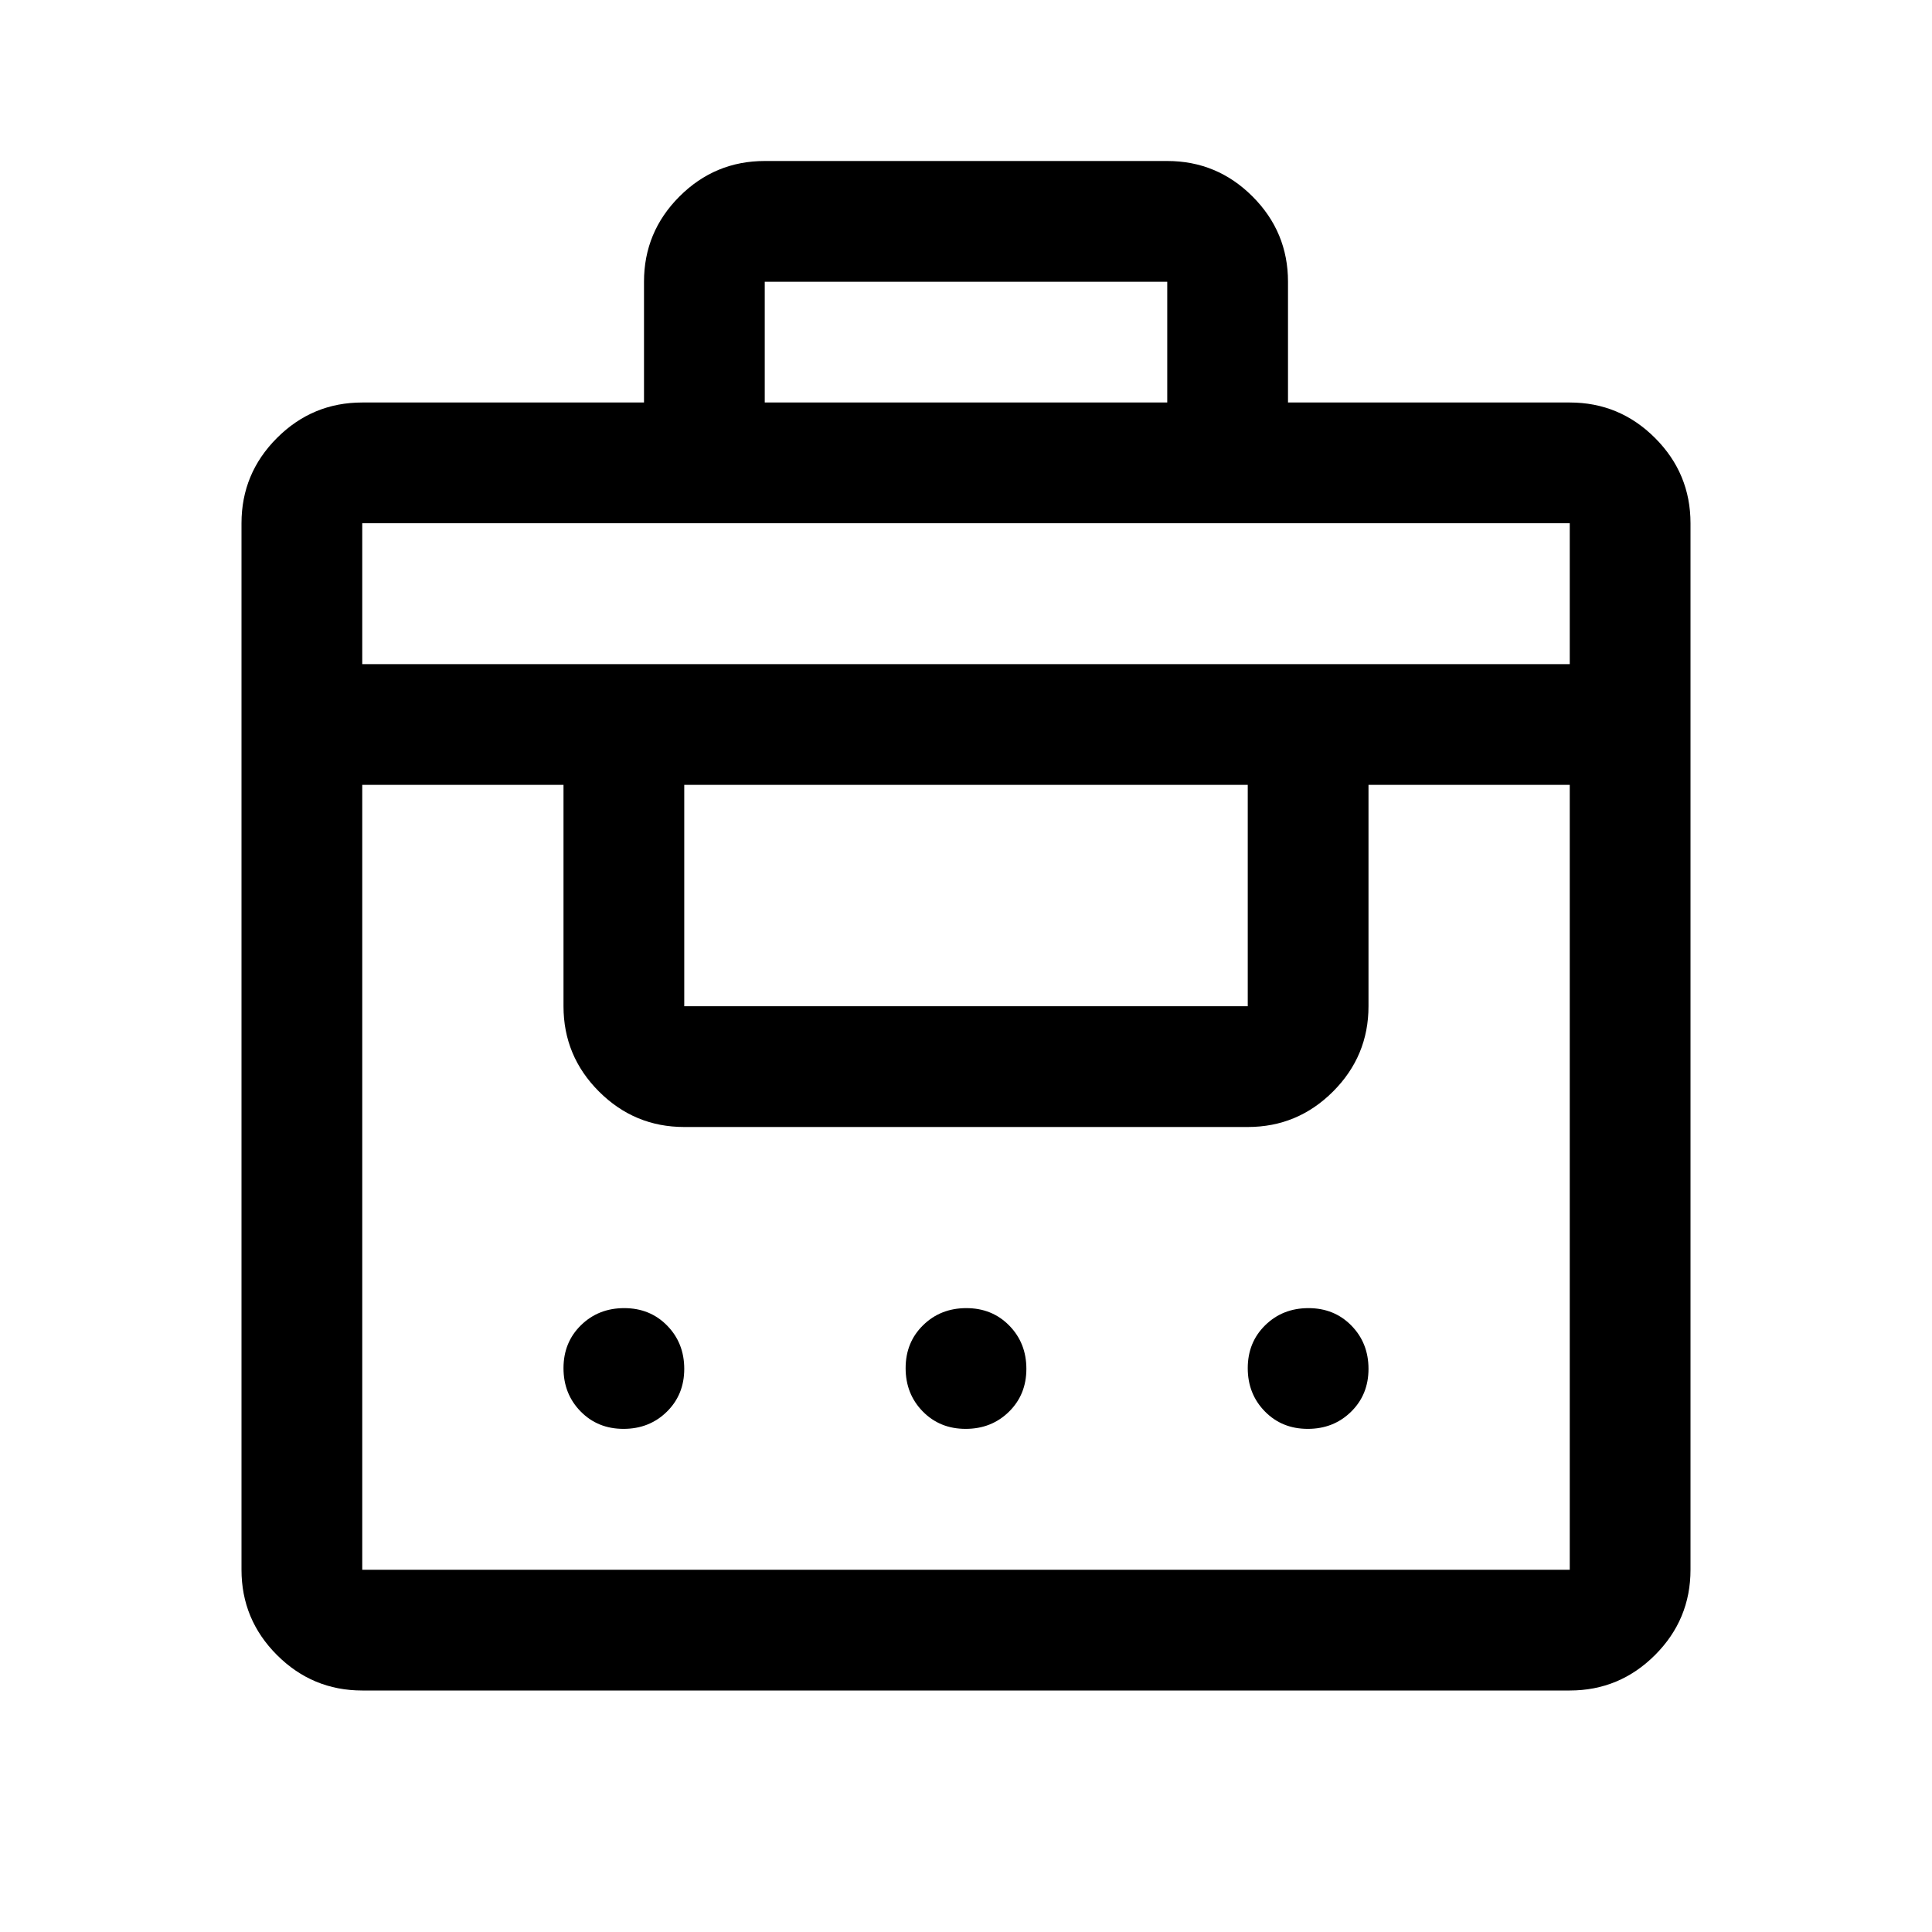 <svg xmlns="http://www.w3.org/2000/svg" width="48" height="48" viewBox="0 -960 960 960"><path d="M320-760v-60q0-24.75 17.625-42.375T380-880h200q24.75 0 42.375 17.625T640-820v60h140q24.75 0 42.375 17.625T840-700v520q0 24.75-17.625 42.375T780-120H180q-24.75 0-42.375-17.625T120-180v-520q0-24.75 17.625-42.375T180-760h140ZM180-180h600v-390H680v110q0 24.75-17.625 42.375T620-400H340q-24.75 0-42.375-17.625T280-460v-110H180v390Zm129.825-70Q297-250 288.5-258.675q-8.5-8.676-8.5-21.5 0-12.825 8.675-21.325 8.676-8.5 21.5-8.5 12.825 0 21.325 8.675 8.5 8.676 8.5 21.5 0 12.825-8.675 21.325-8.676 8.5-21.5 8.5Zm170 0Q467-250 458.5-258.675q-8.5-8.676-8.5-21.5 0-12.825 8.675-21.325 8.676-8.5 21.5-8.5 12.825 0 21.325 8.675 8.5 8.676 8.5 21.5 0 12.825-8.675 21.325-8.676 8.5-21.5 8.5Zm170 0Q637-250 628.5-258.675q-8.5-8.676-8.5-21.5 0-12.825 8.675-21.325 8.676-8.5 21.5-8.5 12.825 0 21.325 8.675 8.5 8.676 8.5 21.5 0 12.825-8.675 21.325-8.676 8.5-21.5 8.5ZM340-460h280v-110H340v110ZM180-630h600v-70H180v70Zm200-130h200v-60H380v60Z"/></svg>